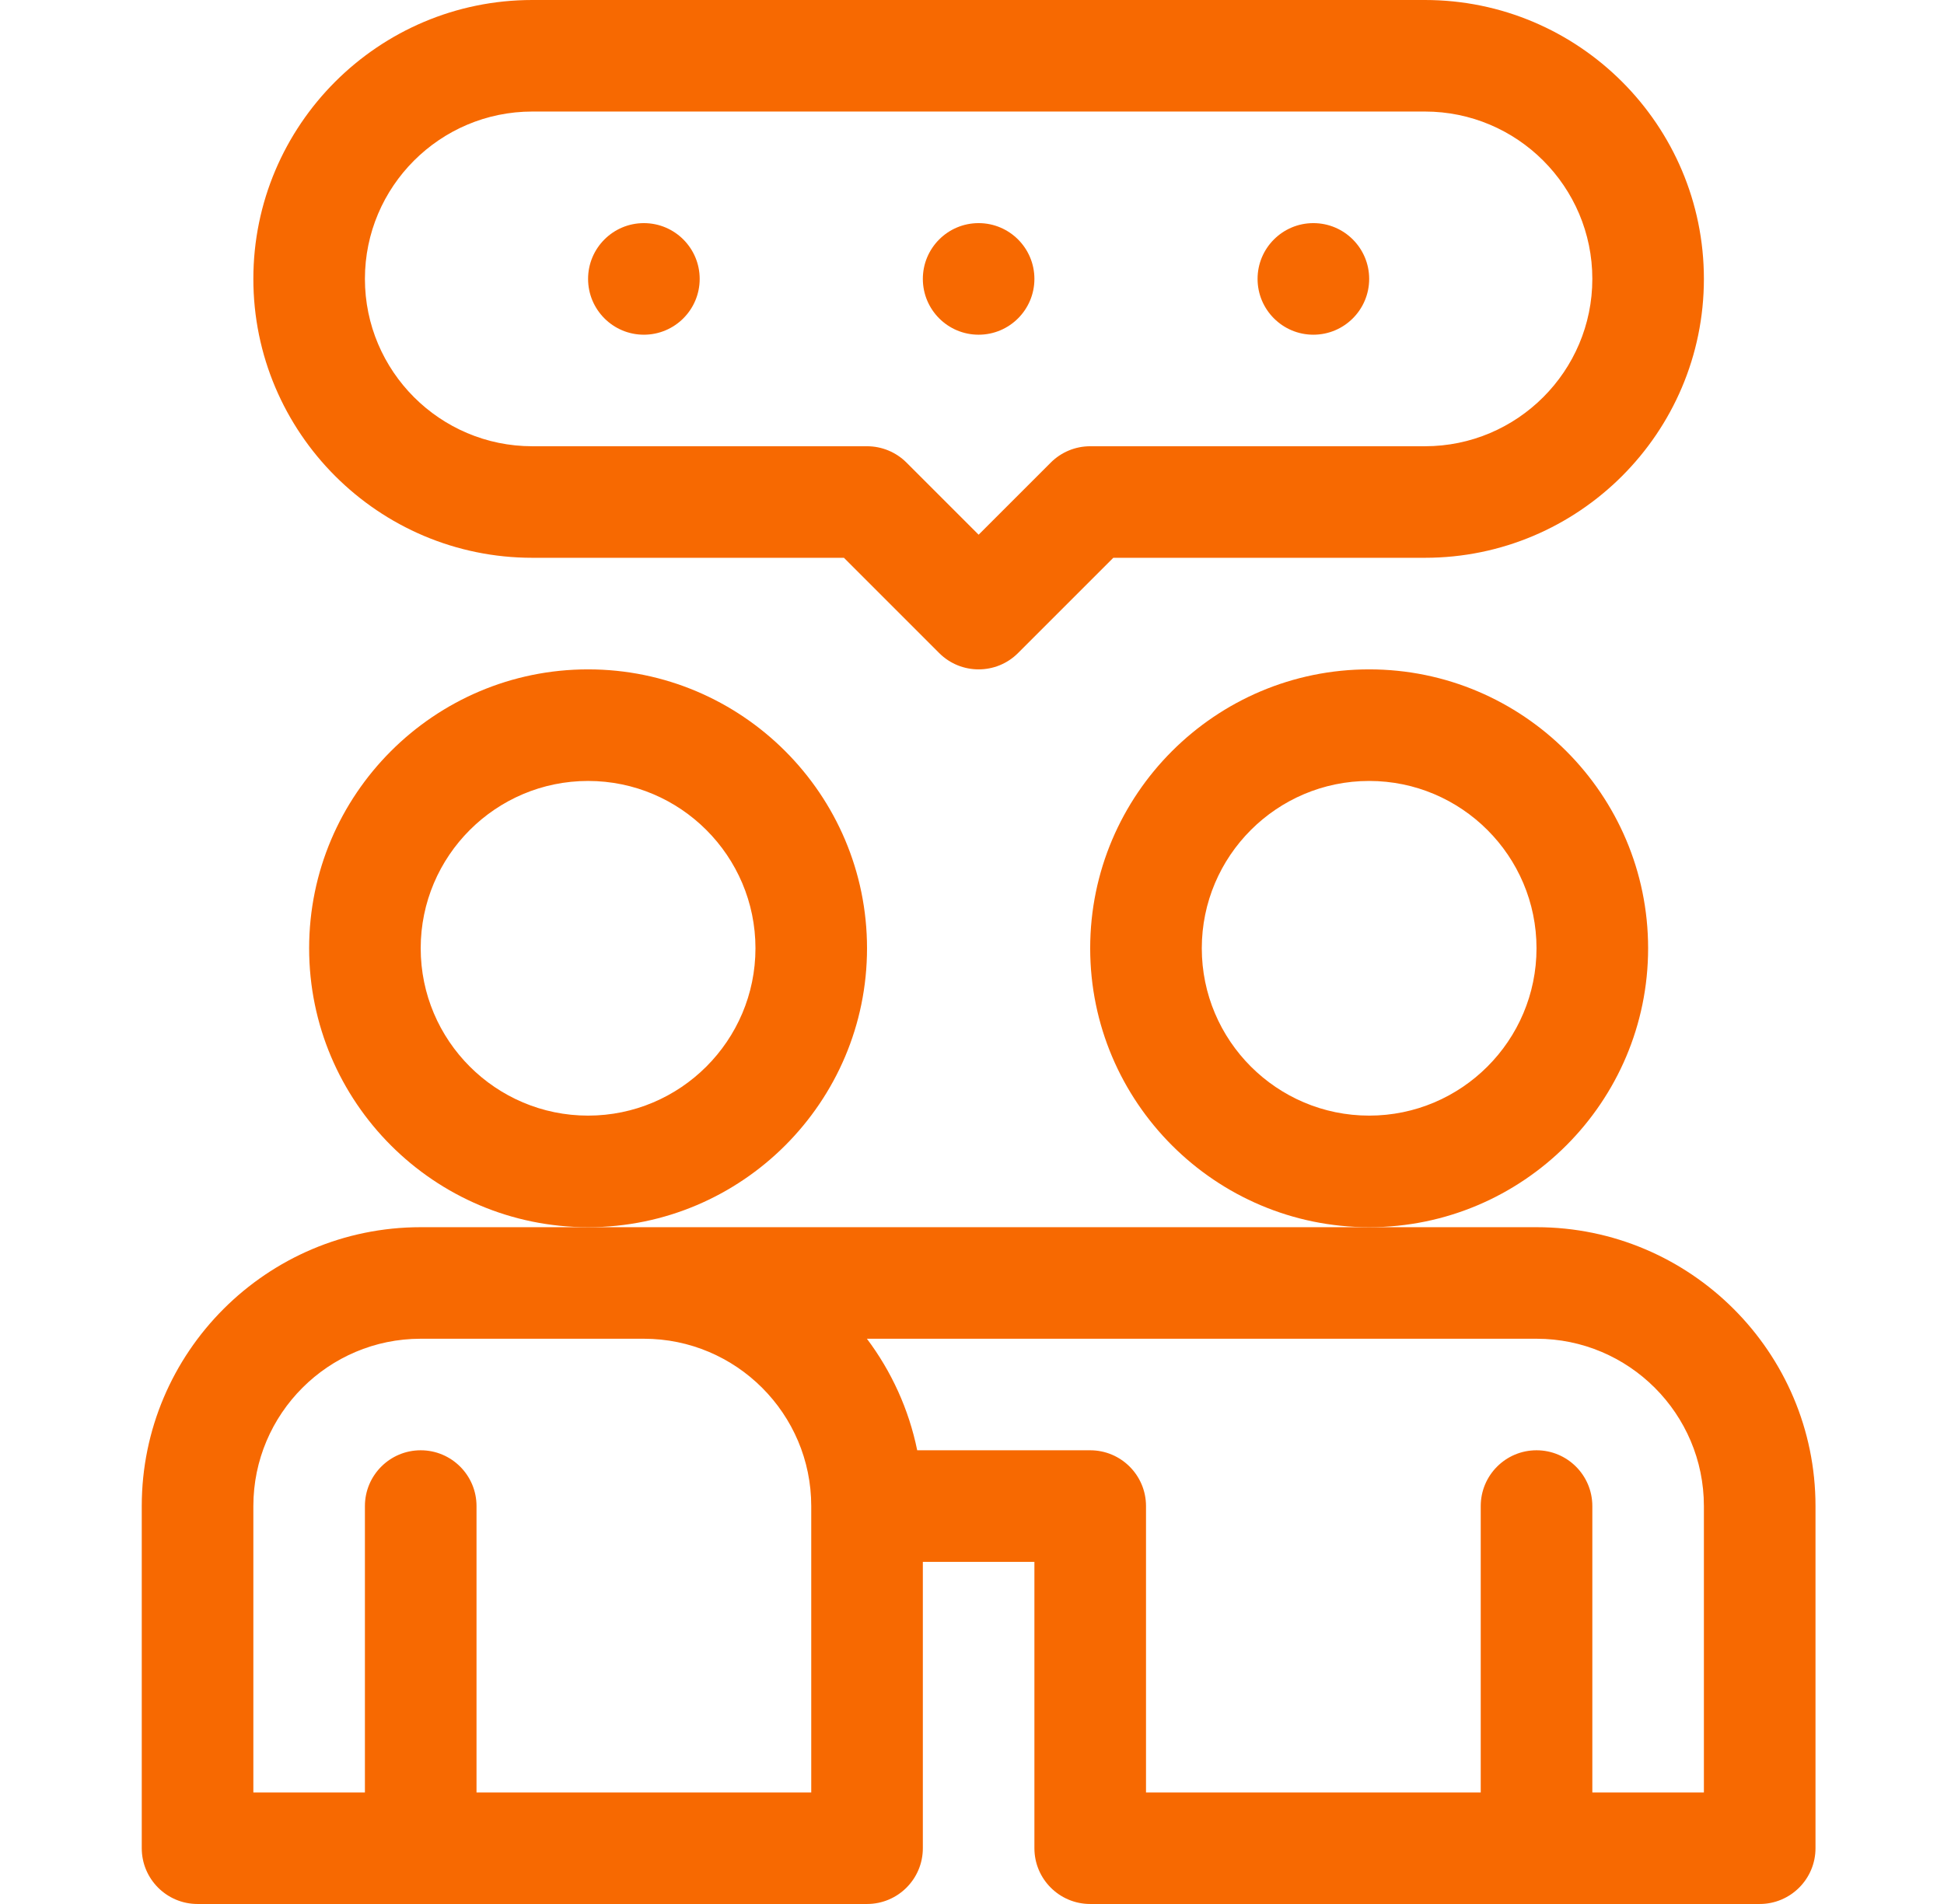 <svg width="49" height="48" viewBox="0 0 49 48" fill="none" xmlns="http://www.w3.org/2000/svg">
<path d="M38.729 30.938H10.604C6.727 30.938 3.573 34.092 3.573 37.969V46.594C3.573 47.37 4.203 48 4.979 48H21.854C22.631 48 23.261 47.37 23.261 46.594V39.375H26.073V46.594C26.073 47.37 26.703 48 27.479 48H44.354C45.131 48 45.761 47.37 45.761 46.594V37.969C45.761 34.092 42.606 30.938 38.729 30.938ZM20.448 45.188H12.011V37.969C12.011 37.192 11.381 36.562 10.604 36.562C9.828 36.562 9.198 37.192 9.198 37.969V45.188H6.386V37.969C6.386 35.642 8.278 33.75 10.604 33.75H16.229C18.555 33.75 20.448 35.642 20.448 37.969V45.188ZM27.479 36.562H23.119C22.907 35.524 22.466 34.568 21.851 33.75H38.729C41.056 33.75 42.948 35.642 42.948 37.969V45.188H40.136V37.969C40.136 37.192 39.506 36.562 38.729 36.562C37.953 36.562 37.323 37.192 37.323 37.969V45.188H28.886V37.969C28.886 37.192 28.256 36.562 27.479 36.562Z" fill="#F76901"/>
<path d="M21.854 23.906C21.854 20.029 18.7 16.875 14.823 16.875C10.946 16.875 7.792 20.029 7.792 23.906C7.792 27.783 10.946 30.938 14.823 30.938C18.7 30.938 21.854 27.783 21.854 23.906ZM14.823 28.125C12.497 28.125 10.604 26.233 10.604 23.906C10.604 21.58 12.497 19.688 14.823 19.688C17.149 19.688 19.042 21.58 19.042 23.906C19.042 26.233 17.149 28.125 14.823 28.125Z" fill="#F76901"/>
<path d="M41.542 23.906C41.542 20.029 38.388 16.875 34.511 16.875C30.634 16.875 27.479 20.029 27.479 23.906C27.479 27.783 30.634 30.938 34.511 30.938C38.388 30.938 41.542 27.783 41.542 23.906ZM34.511 28.125C32.184 28.125 30.292 26.233 30.292 23.906C30.292 21.58 32.184 19.688 34.511 19.688C36.837 19.688 38.729 21.58 38.729 23.906C38.729 26.233 36.837 28.125 34.511 28.125Z" fill="#F76901"/>
<path d="M13.417 14.062H21.272L23.672 16.463C23.947 16.738 24.307 16.875 24.667 16.875C25.027 16.875 25.387 16.738 25.661 16.463L28.062 14.062H35.917C39.794 14.062 42.948 10.908 42.948 7.031C42.948 3.154 39.794 0 35.917 0H13.417C9.54 0 6.386 3.154 6.386 7.031C6.386 10.908 9.54 14.062 13.417 14.062ZM13.417 2.812H35.917C38.243 2.812 40.136 4.705 40.136 7.031C40.136 9.357 38.243 11.25 35.917 11.25H27.479C27.106 11.25 26.749 11.398 26.485 11.662L24.667 13.48L22.849 11.662C22.585 11.398 22.227 11.25 21.854 11.25H13.417C11.091 11.25 9.198 9.357 9.198 7.031C9.198 4.705 11.091 2.812 13.417 2.812Z" fill="#F76901"/>
<path d="M16.229 8.438C17.006 8.438 17.636 7.808 17.636 7.031C17.636 6.255 17.006 5.625 16.229 5.625C15.453 5.625 14.823 6.255 14.823 7.031C14.823 7.808 15.453 8.438 16.229 8.438Z" fill="#F76901"/>
<path d="M24.667 8.438C25.443 8.438 26.073 7.808 26.073 7.031C26.073 6.255 25.443 5.625 24.667 5.625C23.89 5.625 23.261 6.255 23.261 7.031C23.261 7.808 23.89 8.438 24.667 8.438Z" fill="#F76901"/>
<path d="M33.104 8.438C33.881 8.438 34.511 7.808 34.511 7.031C34.511 6.255 33.881 5.625 33.104 5.625C32.328 5.625 31.698 6.255 31.698 7.031C31.698 7.808 32.328 8.438 33.104 8.438Z" fill="#F76901"/>
</svg>
